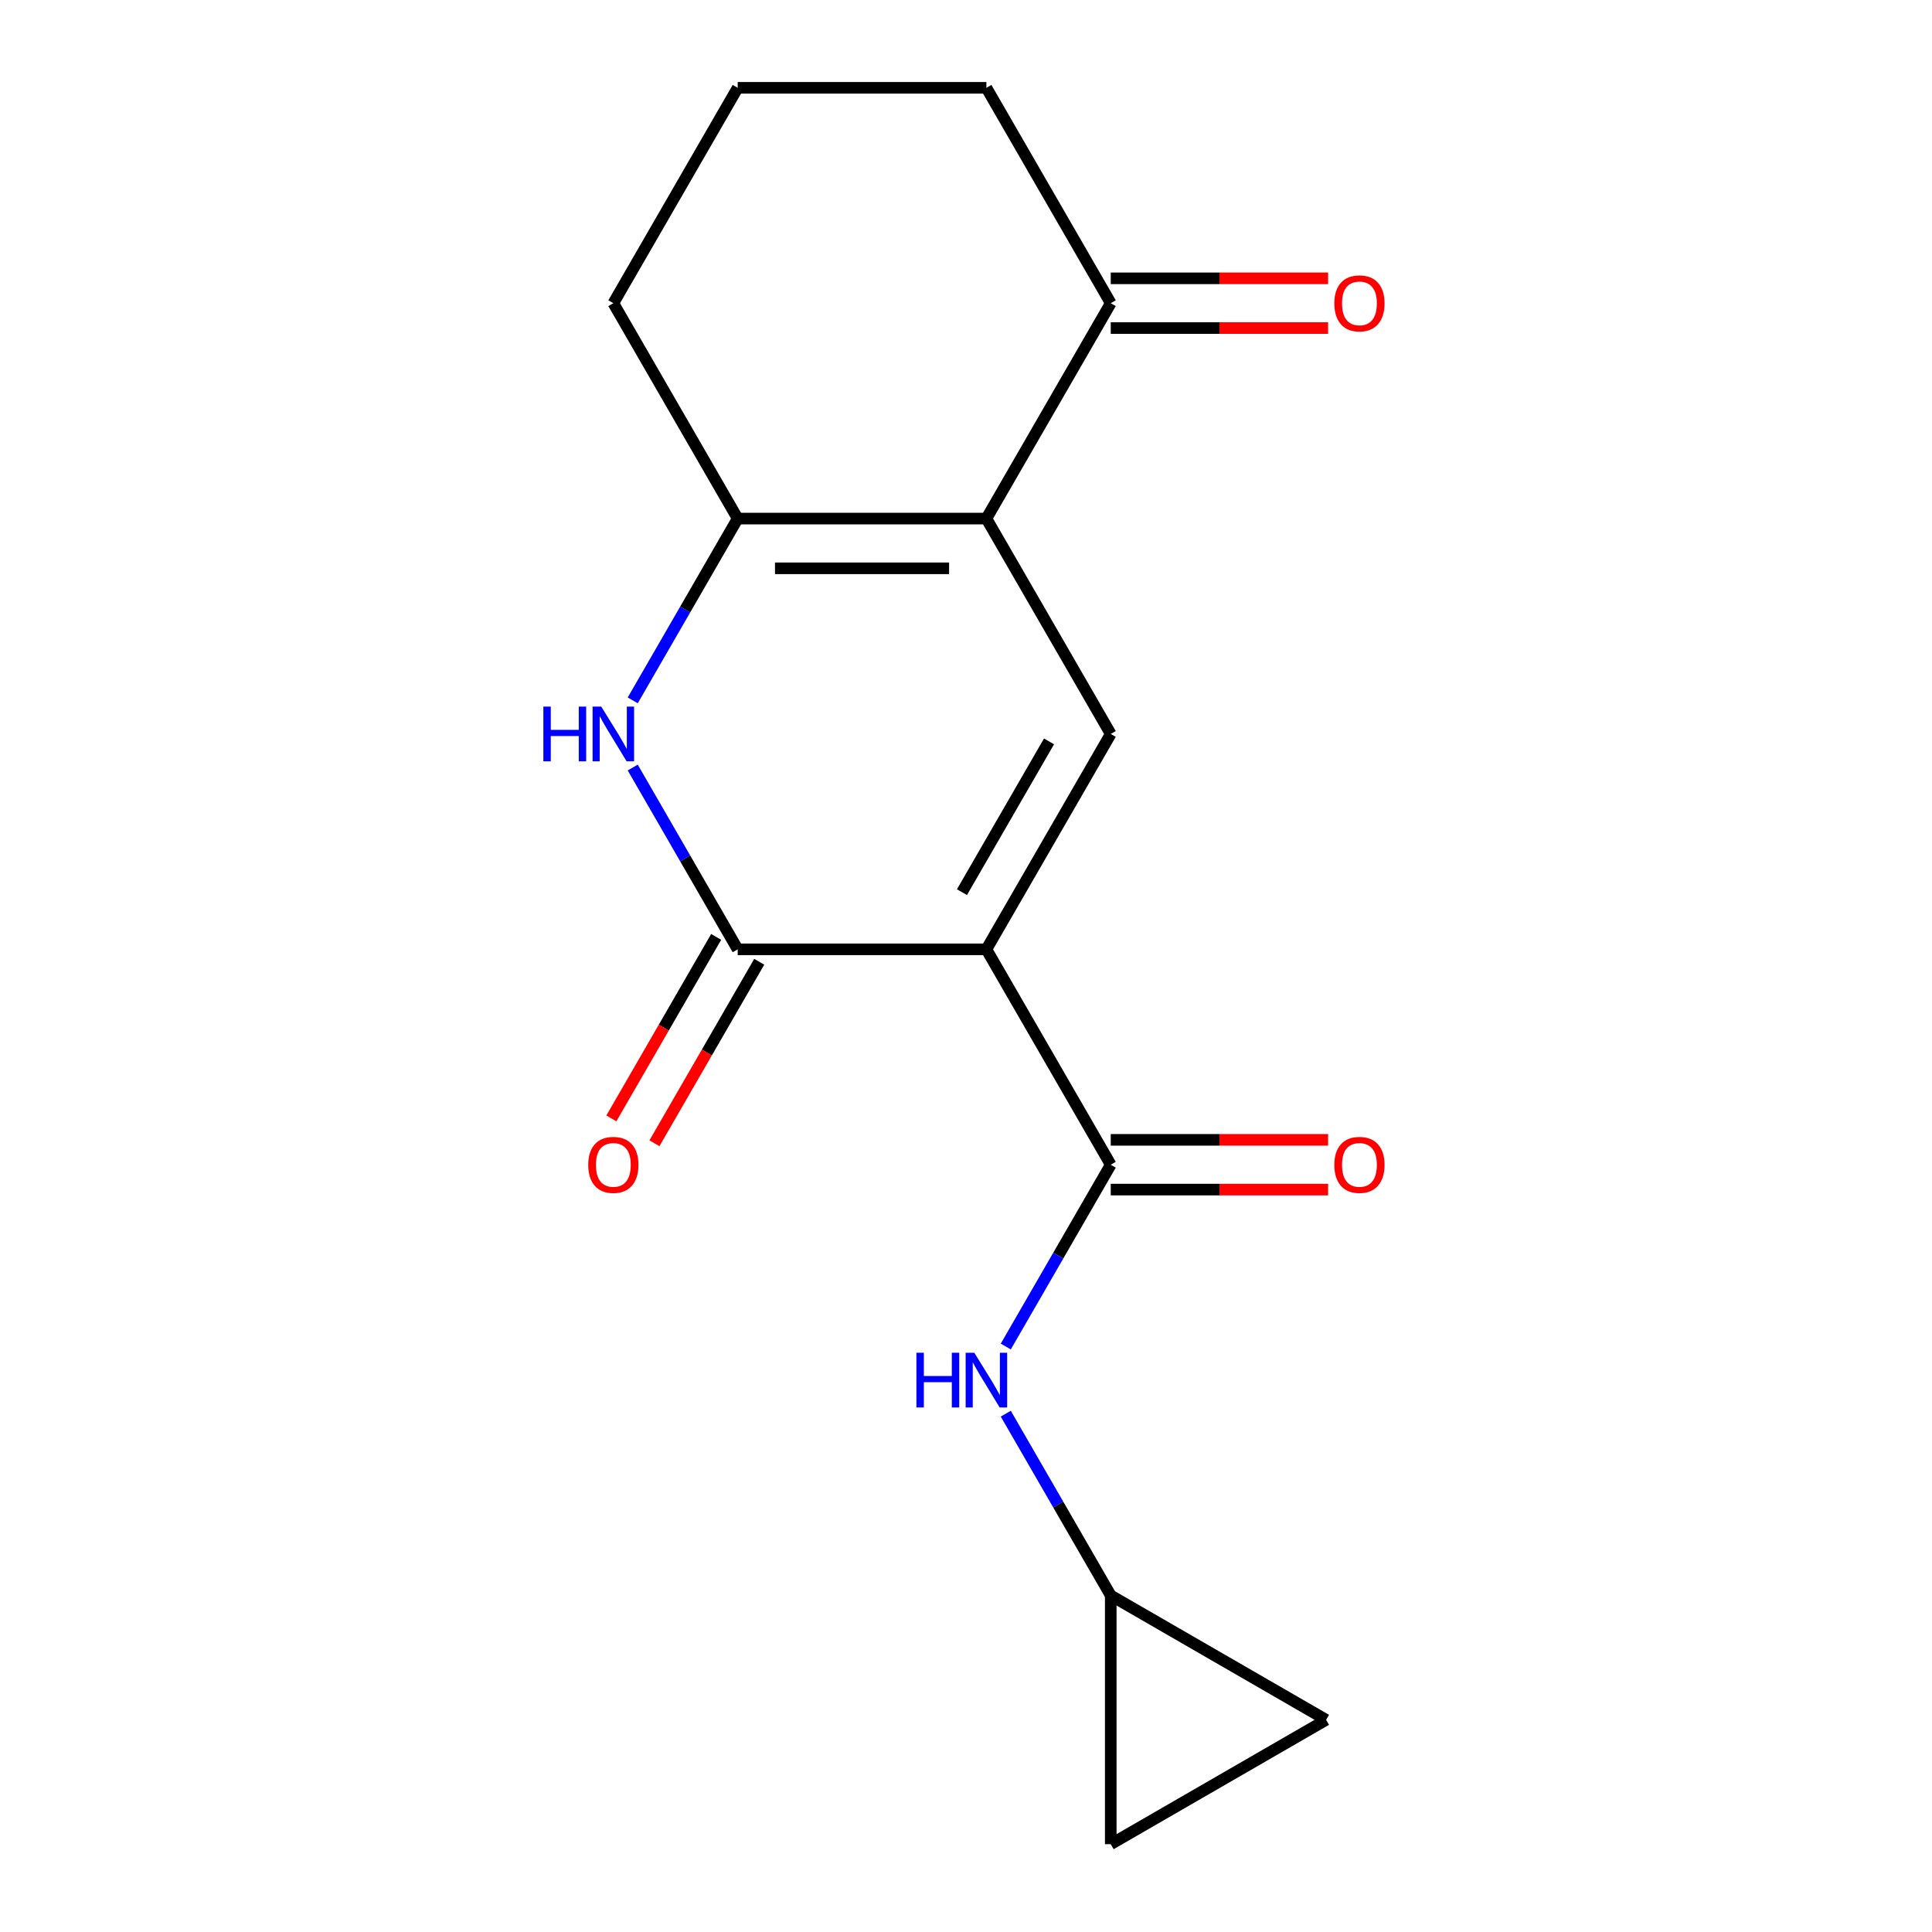 <?xml version='1.0' encoding='iso-8859-1'?>
<svg version='1.1' baseProfile='full'
              xmlns='http://www.w3.org/2000/svg'
                      xmlns:rdkit='http://www.rdkit.org/xml'
                      xmlns:xlink='http://www.w3.org/1999/xlink'
                  xml:space='preserve'
width='1000px' height='1000px' viewBox='0 0 1000 1000'>
<!-- END OF HEADER -->
<rect style='opacity:1.0;fill:#FFFFFF;stroke:none' width='1000' height='1000' x='0' y='0'> </rect>
<path class='bond-1' d='M 510.555,491.377 L 381.828,491.377' style='fill:none;fill-rule:evenodd;stroke:#000000;stroke-width:6px;stroke-linecap:butt;stroke-linejoin:miter;stroke-opacity:1' />
<path class='bond-2' d='M 510.555,491.377 L 574.918,379.896' style='fill:none;fill-rule:evenodd;stroke:#000000;stroke-width:6px;stroke-linecap:butt;stroke-linejoin:miter;stroke-opacity:1' />
<path class='bond-2' d='M 497.913,461.782 L 542.967,383.746' style='fill:none;fill-rule:evenodd;stroke:#000000;stroke-width:6px;stroke-linecap:butt;stroke-linejoin:miter;stroke-opacity:1' />
<path class='bond-4' d='M 510.555,491.377 L 574.918,602.858' style='fill:none;fill-rule:evenodd;stroke:#000000;stroke-width:6px;stroke-linecap:butt;stroke-linejoin:miter;stroke-opacity:1' />
<path class='bond-0' d='M 510.555,268.416 L 574.918,379.896' style='fill:none;fill-rule:evenodd;stroke:#000000;stroke-width:6px;stroke-linecap:butt;stroke-linejoin:miter;stroke-opacity:1' />
<path class='bond-5' d='M 510.555,268.416 L 381.828,268.416' style='fill:none;fill-rule:evenodd;stroke:#000000;stroke-width:6px;stroke-linecap:butt;stroke-linejoin:miter;stroke-opacity:1' />
<path class='bond-5' d='M 491.246,294.161 L 401.137,294.161' style='fill:none;fill-rule:evenodd;stroke:#000000;stroke-width:6px;stroke-linecap:butt;stroke-linejoin:miter;stroke-opacity:1' />
<path class='bond-7' d='M 510.555,268.416 L 574.918,156.935' style='fill:none;fill-rule:evenodd;stroke:#000000;stroke-width:6px;stroke-linecap:butt;stroke-linejoin:miter;stroke-opacity:1' />
<path class='bond-3' d='M 381.828,491.377 L 354.663,444.326' style='fill:none;fill-rule:evenodd;stroke:#000000;stroke-width:6px;stroke-linecap:butt;stroke-linejoin:miter;stroke-opacity:1' />
<path class='bond-3' d='M 354.663,444.326 L 327.498,397.275' style='fill:none;fill-rule:evenodd;stroke:#0000FF;stroke-width:6px;stroke-linecap:butt;stroke-linejoin:miter;stroke-opacity:1' />
<path class='bond-11' d='M 370.68,484.941 L 343.561,531.912' style='fill:none;fill-rule:evenodd;stroke:#000000;stroke-width:6px;stroke-linecap:butt;stroke-linejoin:miter;stroke-opacity:1' />
<path class='bond-11' d='M 343.561,531.912 L 316.442,578.883' style='fill:none;fill-rule:evenodd;stroke:#FF0000;stroke-width:6px;stroke-linecap:butt;stroke-linejoin:miter;stroke-opacity:1' />
<path class='bond-11' d='M 392.976,497.813 L 365.857,544.784' style='fill:none;fill-rule:evenodd;stroke:#000000;stroke-width:6px;stroke-linecap:butt;stroke-linejoin:miter;stroke-opacity:1' />
<path class='bond-11' d='M 365.857,544.784 L 338.738,591.756' style='fill:none;fill-rule:evenodd;stroke:#FF0000;stroke-width:6px;stroke-linecap:butt;stroke-linejoin:miter;stroke-opacity:1' />
<path class='bond-17' d='M 327.498,362.518 L 354.663,315.467' style='fill:none;fill-rule:evenodd;stroke:#0000FF;stroke-width:6px;stroke-linecap:butt;stroke-linejoin:miter;stroke-opacity:1' />
<path class='bond-17' d='M 354.663,315.467 L 381.828,268.416' style='fill:none;fill-rule:evenodd;stroke:#000000;stroke-width:6px;stroke-linecap:butt;stroke-linejoin:miter;stroke-opacity:1' />
<path class='bond-6' d='M 574.918,602.858 L 547.753,649.909' style='fill:none;fill-rule:evenodd;stroke:#000000;stroke-width:6px;stroke-linecap:butt;stroke-linejoin:miter;stroke-opacity:1' />
<path class='bond-6' d='M 547.753,649.909 L 520.588,696.96' style='fill:none;fill-rule:evenodd;stroke:#0000FF;stroke-width:6px;stroke-linecap:butt;stroke-linejoin:miter;stroke-opacity:1' />
<path class='bond-12' d='M 574.918,615.73 L 631.172,615.73' style='fill:none;fill-rule:evenodd;stroke:#000000;stroke-width:6px;stroke-linecap:butt;stroke-linejoin:miter;stroke-opacity:1' />
<path class='bond-12' d='M 631.172,615.73 L 687.426,615.73' style='fill:none;fill-rule:evenodd;stroke:#FF0000;stroke-width:6px;stroke-linecap:butt;stroke-linejoin:miter;stroke-opacity:1' />
<path class='bond-12' d='M 574.918,589.985 L 631.172,589.985' style='fill:none;fill-rule:evenodd;stroke:#000000;stroke-width:6px;stroke-linecap:butt;stroke-linejoin:miter;stroke-opacity:1' />
<path class='bond-12' d='M 631.172,589.985 L 687.426,589.985' style='fill:none;fill-rule:evenodd;stroke:#FF0000;stroke-width:6px;stroke-linecap:butt;stroke-linejoin:miter;stroke-opacity:1' />
<path class='bond-14' d='M 381.828,268.416 L 317.464,156.935' style='fill:none;fill-rule:evenodd;stroke:#000000;stroke-width:6px;stroke-linecap:butt;stroke-linejoin:miter;stroke-opacity:1' />
<path class='bond-8' d='M 520.588,731.716 L 547.753,778.768' style='fill:none;fill-rule:evenodd;stroke:#0000FF;stroke-width:6px;stroke-linecap:butt;stroke-linejoin:miter;stroke-opacity:1' />
<path class='bond-8' d='M 547.753,778.768 L 574.918,825.819' style='fill:none;fill-rule:evenodd;stroke:#000000;stroke-width:6px;stroke-linecap:butt;stroke-linejoin:miter;stroke-opacity:1' />
<path class='bond-13' d='M 574.918,169.808 L 631.172,169.808' style='fill:none;fill-rule:evenodd;stroke:#000000;stroke-width:6px;stroke-linecap:butt;stroke-linejoin:miter;stroke-opacity:1' />
<path class='bond-13' d='M 631.172,169.808 L 687.426,169.808' style='fill:none;fill-rule:evenodd;stroke:#FF0000;stroke-width:6px;stroke-linecap:butt;stroke-linejoin:miter;stroke-opacity:1' />
<path class='bond-13' d='M 574.918,144.062 L 631.172,144.062' style='fill:none;fill-rule:evenodd;stroke:#000000;stroke-width:6px;stroke-linecap:butt;stroke-linejoin:miter;stroke-opacity:1' />
<path class='bond-13' d='M 631.172,144.062 L 687.426,144.062' style='fill:none;fill-rule:evenodd;stroke:#FF0000;stroke-width:6px;stroke-linecap:butt;stroke-linejoin:miter;stroke-opacity:1' />
<path class='bond-15' d='M 574.918,156.935 L 510.555,45.455' style='fill:none;fill-rule:evenodd;stroke:#000000;stroke-width:6px;stroke-linecap:butt;stroke-linejoin:miter;stroke-opacity:1' />
<path class='bond-9' d='M 574.918,825.819 L 686.398,890.182' style='fill:none;fill-rule:evenodd;stroke:#000000;stroke-width:6px;stroke-linecap:butt;stroke-linejoin:miter;stroke-opacity:1' />
<path class='bond-10' d='M 574.918,825.819 L 574.918,954.545' style='fill:none;fill-rule:evenodd;stroke:#000000;stroke-width:6px;stroke-linecap:butt;stroke-linejoin:miter;stroke-opacity:1' />
<path class='bond-18' d='M 686.398,890.182 L 574.918,954.545' style='fill:none;fill-rule:evenodd;stroke:#000000;stroke-width:6px;stroke-linecap:butt;stroke-linejoin:miter;stroke-opacity:1' />
<path class='bond-19' d='M 317.464,156.935 L 381.828,45.455' style='fill:none;fill-rule:evenodd;stroke:#000000;stroke-width:6px;stroke-linecap:butt;stroke-linejoin:miter;stroke-opacity:1' />
<path class='bond-16' d='M 510.555,45.455 L 381.828,45.455' style='fill:none;fill-rule:evenodd;stroke:#000000;stroke-width:6px;stroke-linecap:butt;stroke-linejoin:miter;stroke-opacity:1' />
<path  class='atom-4' d='M 281.244 365.736
L 285.084 365.736
L 285.084 377.776
L 299.564 377.776
L 299.564 365.736
L 303.404 365.736
L 303.404 394.056
L 299.564 394.056
L 299.564 380.976
L 285.084 380.976
L 285.084 394.056
L 281.244 394.056
L 281.244 365.736
' fill='#0000FF'/>
<path  class='atom-4' d='M 311.204 365.736
L 320.484 380.736
Q 321.404 382.216, 322.884 384.896
Q 324.364 387.576, 324.444 387.736
L 324.444 365.736
L 328.204 365.736
L 328.204 394.056
L 324.324 394.056
L 314.364 377.656
Q 313.204 375.736, 311.964 373.536
Q 310.764 371.336, 310.404 370.656
L 310.404 394.056
L 306.724 394.056
L 306.724 365.736
L 311.204 365.736
' fill='#0000FF'/>
<path  class='atom-7' d='M 474.335 700.178
L 478.175 700.178
L 478.175 712.218
L 492.655 712.218
L 492.655 700.178
L 496.495 700.178
L 496.495 728.498
L 492.655 728.498
L 492.655 715.418
L 478.175 715.418
L 478.175 728.498
L 474.335 728.498
L 474.335 700.178
' fill='#0000FF'/>
<path  class='atom-7' d='M 504.295 700.178
L 513.575 715.178
Q 514.495 716.658, 515.975 719.338
Q 517.455 722.018, 517.535 722.178
L 517.535 700.178
L 521.295 700.178
L 521.295 728.498
L 517.415 728.498
L 507.455 712.098
Q 506.295 710.178, 505.055 707.978
Q 503.855 705.778, 503.495 705.098
L 503.495 728.498
L 499.815 728.498
L 499.815 700.178
L 504.295 700.178
' fill='#0000FF'/>
<path  class='atom-12' d='M 304.464 602.938
Q 304.464 596.138, 307.824 592.338
Q 311.184 588.538, 317.464 588.538
Q 323.744 588.538, 327.104 592.338
Q 330.464 596.138, 330.464 602.938
Q 330.464 609.818, 327.064 613.738
Q 323.664 617.618, 317.464 617.618
Q 311.224 617.618, 307.824 613.738
Q 304.464 609.858, 304.464 602.938
M 317.464 614.418
Q 321.784 614.418, 324.104 611.538
Q 326.464 608.618, 326.464 602.938
Q 326.464 597.378, 324.104 594.578
Q 321.784 591.738, 317.464 591.738
Q 313.144 591.738, 310.784 594.538
Q 308.464 597.338, 308.464 602.938
Q 308.464 608.658, 310.784 611.538
Q 313.144 614.418, 317.464 614.418
' fill='#FF0000'/>
<path  class='atom-13' d='M 690.645 602.938
Q 690.645 596.138, 694.005 592.338
Q 697.365 588.538, 703.645 588.538
Q 709.925 588.538, 713.285 592.338
Q 716.645 596.138, 716.645 602.938
Q 716.645 609.818, 713.245 613.738
Q 709.845 617.618, 703.645 617.618
Q 697.405 617.618, 694.005 613.738
Q 690.645 609.858, 690.645 602.938
M 703.645 614.418
Q 707.965 614.418, 710.285 611.538
Q 712.645 608.618, 712.645 602.938
Q 712.645 597.378, 710.285 594.578
Q 707.965 591.738, 703.645 591.738
Q 699.325 591.738, 696.965 594.538
Q 694.645 597.338, 694.645 602.938
Q 694.645 608.658, 696.965 611.538
Q 699.325 614.418, 703.645 614.418
' fill='#FF0000'/>
<path  class='atom-14' d='M 690.645 157.015
Q 690.645 150.215, 694.005 146.415
Q 697.365 142.615, 703.645 142.615
Q 709.925 142.615, 713.285 146.415
Q 716.645 150.215, 716.645 157.015
Q 716.645 163.895, 713.245 167.815
Q 709.845 171.695, 703.645 171.695
Q 697.405 171.695, 694.005 167.815
Q 690.645 163.935, 690.645 157.015
M 703.645 168.495
Q 707.965 168.495, 710.285 165.615
Q 712.645 162.695, 712.645 157.015
Q 712.645 151.455, 710.285 148.655
Q 707.965 145.815, 703.645 145.815
Q 699.325 145.815, 696.965 148.615
Q 694.645 151.415, 694.645 157.015
Q 694.645 162.735, 696.965 165.615
Q 699.325 168.495, 703.645 168.495
' fill='#FF0000'/>
</svg>
